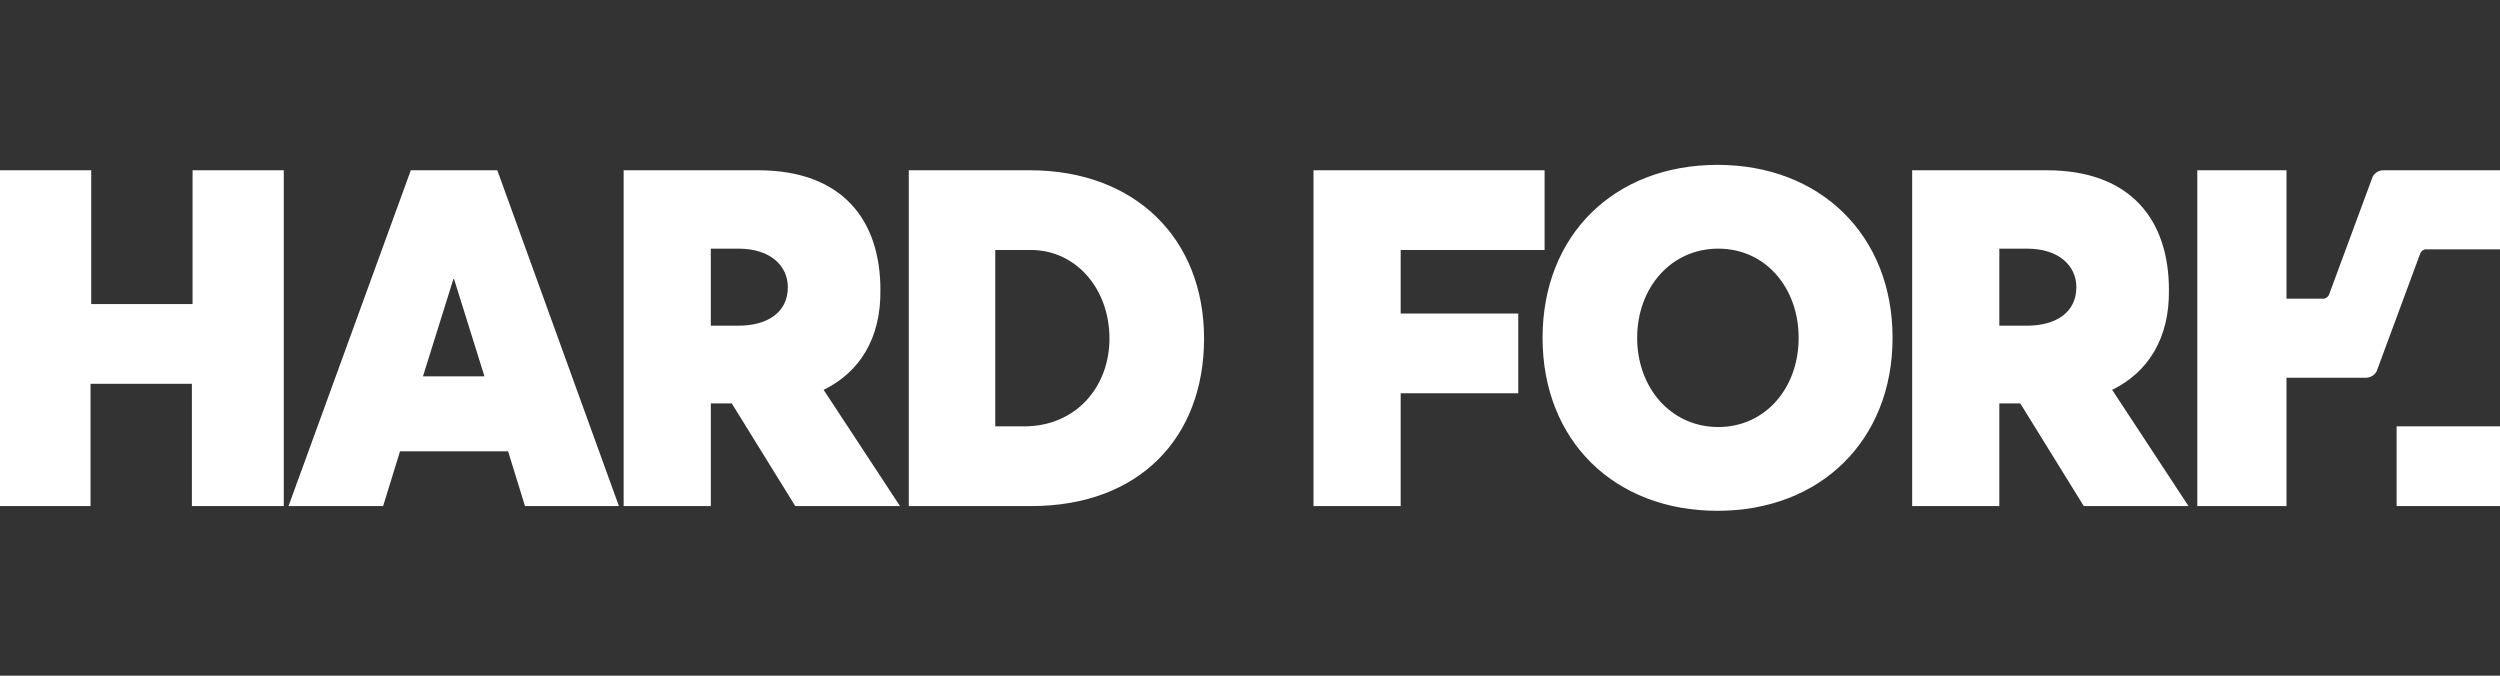 <?xml version="1.0" encoding="utf-8"?>
<!-- Generator: Adobe Illustrator 22.0.1, SVG Export Plug-In . SVG Version: 6.00 Build 0)  -->
<svg version="1.1" id="Layer_1" xmlns="http://www.w3.org/2000/svg" xmlns:xlink="http://www.w3.org/1999/xlink" x="0px" y="0px"
	 viewBox="0 0 370 100" style="enable-background:new 0 0 370 100;" xml:space="preserve">
<rect x="0" y="0" width="370" height="100" fill="#333333" stroke="none"/>
<style type="text/css">
	.st0{fill:#FFFFFF;}
</style>
<g>
	<path class="st0" d="M28.4,25.2H42v49.7H28.4V56.8h-15v18.1H0V25.2h13.5V45h15V25.2z M73.6,25.2l18,49.7H77.7l-2.5-8.1h-16
		l-2.5,8.1H42.7l18.1-49.7H73.6z M71.7,55.7l-4.5-14.4h-0.1l-4.5,14.4H71.7z M121.9,57.7l11.3,17.2h-15.5l-9.4-15.2h-3.1v15.2H92.3
		V25.2h19.9c12.5,0,18.1,7.4,18.1,17.7C130.4,50.1,127.2,55.1,121.9,57.7L121.9,57.7z M116.6,42.5c0-3.1-2.5-5.7-7.3-5.7h-4.1v11.4
		h4.1C113.5,48.2,116.6,46.3,116.6,42.5z M178.2,50.1c0,14.6-9.5,24.8-25.6,24.8h-18.1V25.2h17.9C168.1,25.2,178.2,35.4,178.2,50.1z
		 M164.2,50.1c0-7.4-5-13.1-11.6-13.1h-5.3v26.1h4.3C159.2,63.1,164.2,57.3,164.2,50.1z M207.3,37h21.3V25.2h-34.2v49.7h12.9V58.2
		h17.4V46.4h-17.4V37z M280.1,50c0,15.2-10.7,25.6-25.9,25.6c-15.3,0-25.9-10.4-25.9-25.6s10.6-25.6,25.9-25.6
		C269.4,24.4,280.1,34.8,280.1,50z M266.2,50c0-7.3-4.8-13.2-11.9-13.2c-7,0-12,5.8-12,13.2s5,13.2,12,13.2
		C261.3,63.2,266.2,57.4,266.2,50z M312.6,57.7l11.3,17.2h-15.5L299,59.7h-3.1v15.2H283V25.2h19.9c12.5,0,18.1,7.4,18.1,17.7
		C321.1,50.1,317.9,55.1,312.6,57.7L312.6,57.7z M307.3,42.5c0-3.1-2.5-5.7-7.3-5.7h-4.1v11.4h4.1C304.2,48.2,307.3,46.3,307.3,42.5
		z M352.7,25.2c-0.7,0-1.4,0.5-1.6,1.1l-6.4,17.3c-0.1,0.3-0.5,0.6-0.8,0.6h-5.5v-19h-13.2v49.7h13.2v-19h11.8
		c0.7,0,1.4-0.5,1.6-1.1l6.4-17.3c0.1-0.3,0.5-0.6,0.8-0.6H370V25.2H352.7z M354.7,74.9H370V63.1h-15.3V74.9z"/>
</g>
</svg>
